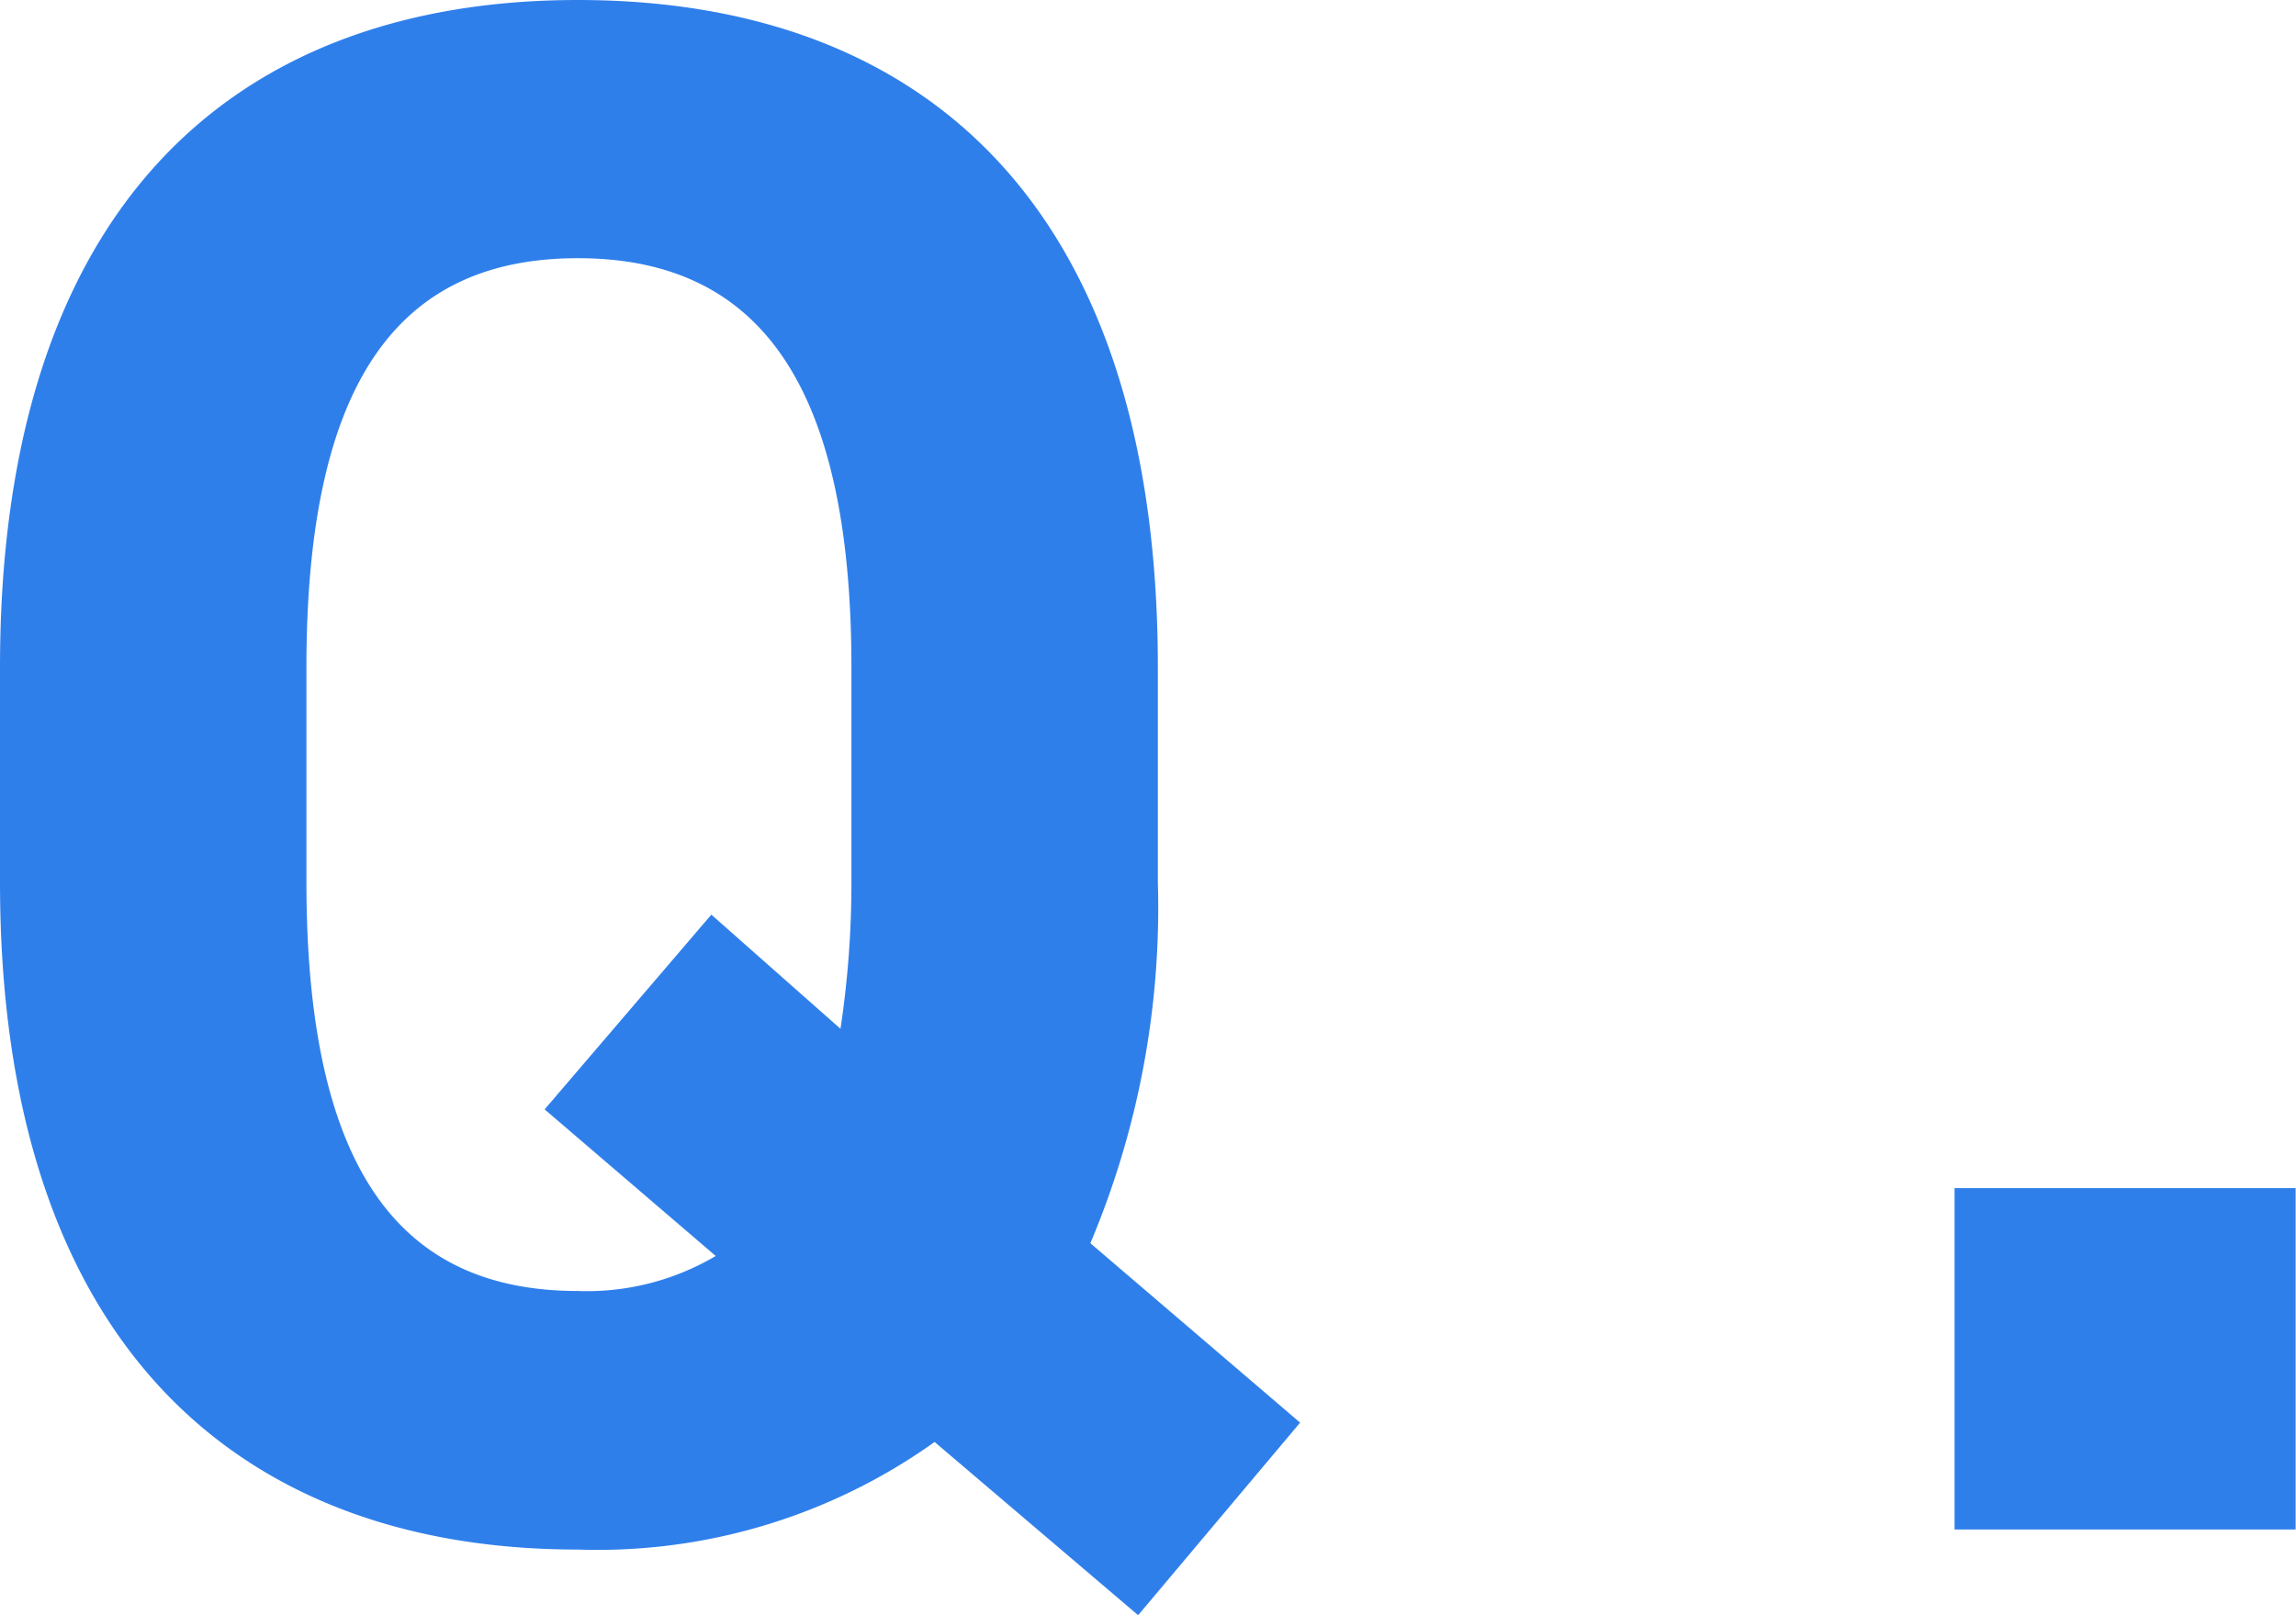 <svg xmlns="http://www.w3.org/2000/svg" width="25.176" height="17.712"><path data-name="Path 3689" d="M12.696 9.676V7.32c0-5.112-2.616-7.32-6.36-7.32C2.616 0 0 2.208 0 7.32v2.356c0 5.064 2.616 7.32 6.336 7.32a6.361 6.361 0 0 0 3.912-1.18l2.232 1.9 1.776-2.112-2.3-1.968a9.475 9.475 0 0 0 .74-3.96ZM3.36 7.32c0-3.168 1.032-4.488 2.976-4.488s3 1.32 3 4.488v2.356a10.72 10.72 0 0 1-.12 1.608L7.8 10.032l-1.828 2.136 1.876 1.608a2.779 2.779 0 0 1-1.512.384c-1.944 0-2.976-1.32-2.976-4.488Zm21.812 5.712h-3.74v3.744h3.74Z" fill="#2f7feb"/></svg>